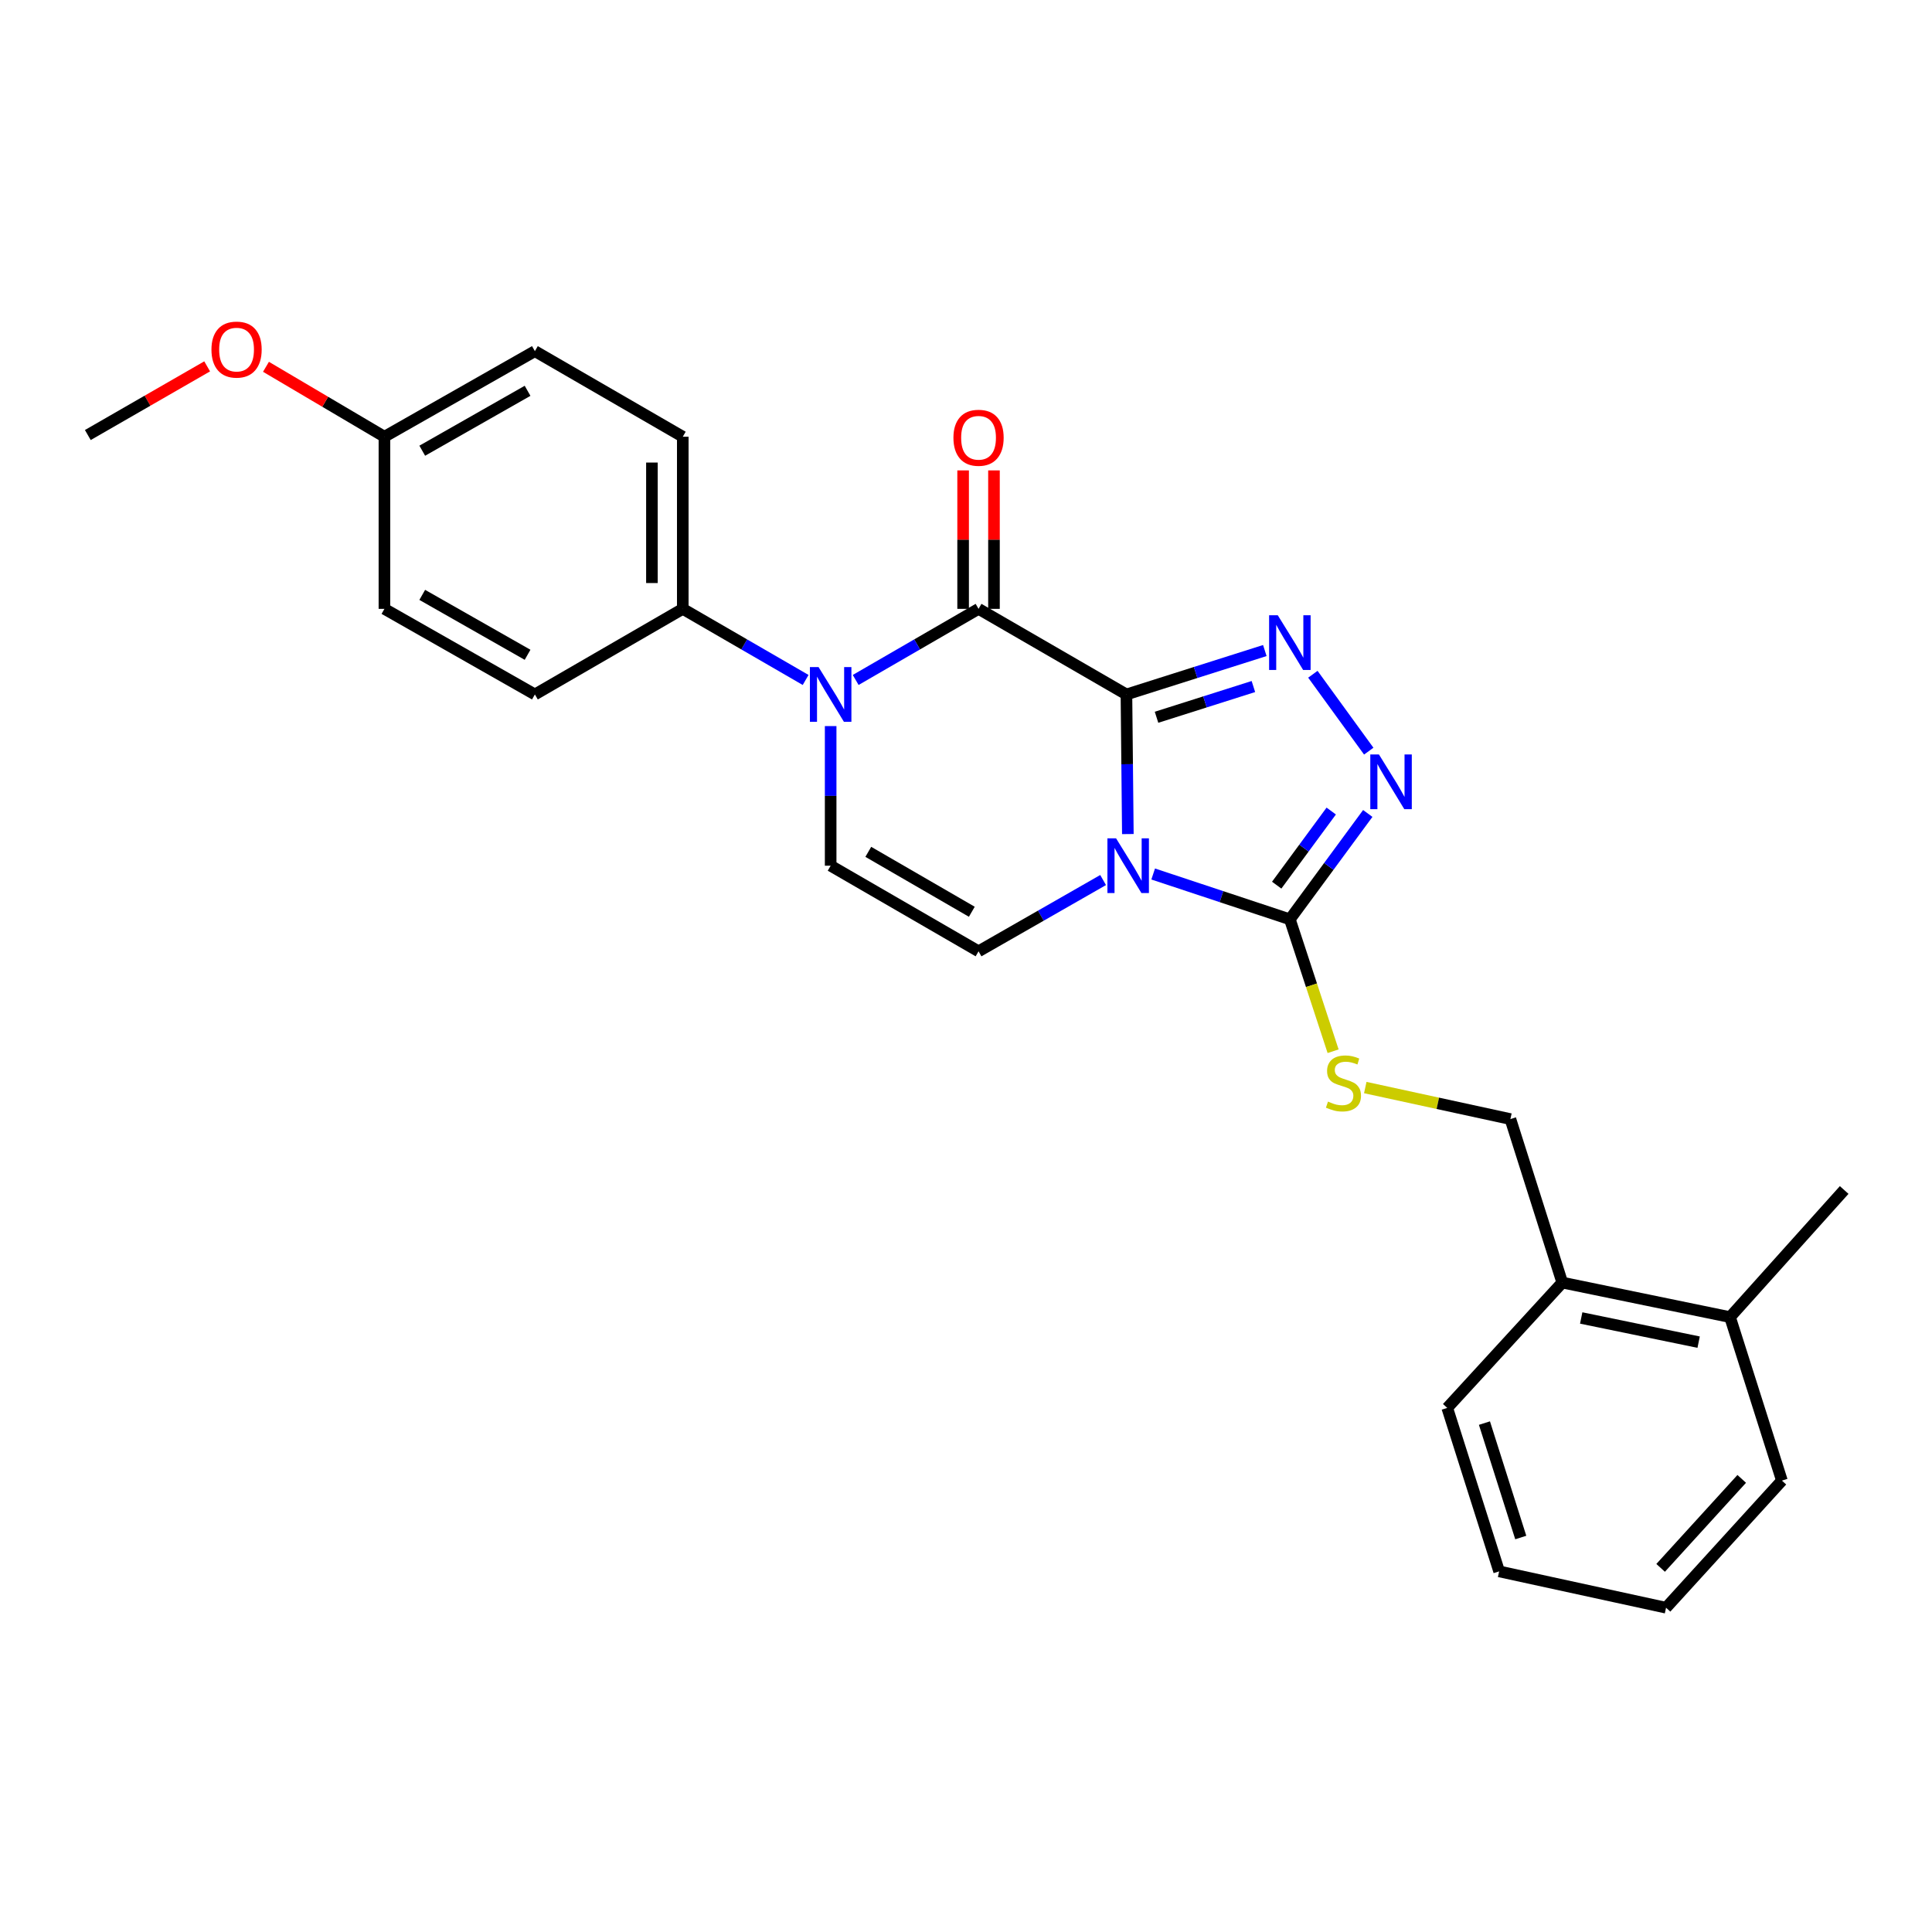 <?xml version='1.0' encoding='iso-8859-1'?>
<svg version='1.1' baseProfile='full'
              xmlns='http://www.w3.org/2000/svg'
                      xmlns:rdkit='http://www.rdkit.org/xml'
                      xmlns:xlink='http://www.w3.org/1999/xlink'
                  xml:space='preserve'
width='1000px' height='1000px' viewBox='0 0 1000 1000'>
<!-- END OF HEADER -->
<rect style='opacity:1.0;fill:#FFFFFF;stroke:none' width='1000' height='1000' x='0' y='0'> </rect>
<path class='bond-0' d='M 583.043,359.445 L 583.408,395.577' style='fill:none;fill-rule:evenodd;stroke:#000000;stroke-width:6px;stroke-linecap:butt;stroke-linejoin:miter;stroke-opacity:1' />
<path class='bond-0' d='M 583.408,395.577 L 583.774,431.71' style='fill:none;fill-rule:evenodd;stroke:#0000FF;stroke-width:6px;stroke-linecap:butt;stroke-linejoin:miter;stroke-opacity:1' />
<path class='bond-1' d='M 583.043,359.445 L 506.494,315.146' style='fill:none;fill-rule:evenodd;stroke:#000000;stroke-width:6px;stroke-linecap:butt;stroke-linejoin:miter;stroke-opacity:1' />
<path class='bond-2' d='M 583.043,359.445 L 618.857,348.081' style='fill:none;fill-rule:evenodd;stroke:#000000;stroke-width:6px;stroke-linecap:butt;stroke-linejoin:miter;stroke-opacity:1' />
<path class='bond-2' d='M 618.857,348.081 L 654.671,336.718' style='fill:none;fill-rule:evenodd;stroke:#0000FF;stroke-width:6px;stroke-linecap:butt;stroke-linejoin:miter;stroke-opacity:1' />
<path class='bond-2' d='M 598.617,371.258 L 623.687,363.303' style='fill:none;fill-rule:evenodd;stroke:#000000;stroke-width:6px;stroke-linecap:butt;stroke-linejoin:miter;stroke-opacity:1' />
<path class='bond-2' d='M 623.687,363.303 L 648.757,355.349' style='fill:none;fill-rule:evenodd;stroke:#0000FF;stroke-width:6px;stroke-linecap:butt;stroke-linejoin:miter;stroke-opacity:1' />
<path class='bond-4' d='M 596.883,452.379 L 632.257,464.108' style='fill:none;fill-rule:evenodd;stroke:#0000FF;stroke-width:6px;stroke-linecap:butt;stroke-linejoin:miter;stroke-opacity:1' />
<path class='bond-4' d='M 632.257,464.108 L 667.63,475.838' style='fill:none;fill-rule:evenodd;stroke:#000000;stroke-width:6px;stroke-linecap:butt;stroke-linejoin:miter;stroke-opacity:1' />
<path class='bond-6' d='M 570.969,455.507 L 538.731,473.95' style='fill:none;fill-rule:evenodd;stroke:#0000FF;stroke-width:6px;stroke-linecap:butt;stroke-linejoin:miter;stroke-opacity:1' />
<path class='bond-6' d='M 538.731,473.95 L 506.494,492.394' style='fill:none;fill-rule:evenodd;stroke:#000000;stroke-width:6px;stroke-linecap:butt;stroke-linejoin:miter;stroke-opacity:1' />
<path class='bond-3' d='M 506.494,315.146 L 474.696,333.548' style='fill:none;fill-rule:evenodd;stroke:#000000;stroke-width:6px;stroke-linecap:butt;stroke-linejoin:miter;stroke-opacity:1' />
<path class='bond-3' d='M 474.696,333.548 L 442.897,351.95' style='fill:none;fill-rule:evenodd;stroke:#0000FF;stroke-width:6px;stroke-linecap:butt;stroke-linejoin:miter;stroke-opacity:1' />
<path class='bond-10' d='M 514.479,315.146 L 514.479,279.314' style='fill:none;fill-rule:evenodd;stroke:#000000;stroke-width:6px;stroke-linecap:butt;stroke-linejoin:miter;stroke-opacity:1' />
<path class='bond-10' d='M 514.479,279.314 L 514.479,243.481' style='fill:none;fill-rule:evenodd;stroke:#FF0000;stroke-width:6px;stroke-linecap:butt;stroke-linejoin:miter;stroke-opacity:1' />
<path class='bond-10' d='M 498.509,315.146 L 498.509,279.314' style='fill:none;fill-rule:evenodd;stroke:#000000;stroke-width:6px;stroke-linecap:butt;stroke-linejoin:miter;stroke-opacity:1' />
<path class='bond-10' d='M 498.509,279.314 L 498.509,243.481' style='fill:none;fill-rule:evenodd;stroke:#FF0000;stroke-width:6px;stroke-linecap:butt;stroke-linejoin:miter;stroke-opacity:1' />
<path class='bond-5' d='M 679.538,348.994 L 708.461,388.794' style='fill:none;fill-rule:evenodd;stroke:#0000FF;stroke-width:6px;stroke-linecap:butt;stroke-linejoin:miter;stroke-opacity:1' />
<path class='bond-7' d='M 429.946,375.821 L 429.946,411.953' style='fill:none;fill-rule:evenodd;stroke:#0000FF;stroke-width:6px;stroke-linecap:butt;stroke-linejoin:miter;stroke-opacity:1' />
<path class='bond-7' d='M 429.946,411.953 L 429.946,448.086' style='fill:none;fill-rule:evenodd;stroke:#000000;stroke-width:6px;stroke-linecap:butt;stroke-linejoin:miter;stroke-opacity:1' />
<path class='bond-9' d='M 416.995,351.949 L 385.2,333.548' style='fill:none;fill-rule:evenodd;stroke:#0000FF;stroke-width:6px;stroke-linecap:butt;stroke-linejoin:miter;stroke-opacity:1' />
<path class='bond-9' d='M 385.2,333.548 L 353.406,315.146' style='fill:none;fill-rule:evenodd;stroke:#000000;stroke-width:6px;stroke-linecap:butt;stroke-linejoin:miter;stroke-opacity:1' />
<path class='bond-8' d='M 667.63,475.838 L 678.822,509.976' style='fill:none;fill-rule:evenodd;stroke:#000000;stroke-width:6px;stroke-linecap:butt;stroke-linejoin:miter;stroke-opacity:1' />
<path class='bond-8' d='M 678.822,509.976 L 690.014,544.114' style='fill:none;fill-rule:evenodd;stroke:#CCCC00;stroke-width:6px;stroke-linecap:butt;stroke-linejoin:miter;stroke-opacity:1' />
<path class='bond-26' d='M 667.63,475.838 L 687.793,448.441' style='fill:none;fill-rule:evenodd;stroke:#000000;stroke-width:6px;stroke-linecap:butt;stroke-linejoin:miter;stroke-opacity:1' />
<path class='bond-26' d='M 687.793,448.441 L 707.955,421.044' style='fill:none;fill-rule:evenodd;stroke:#0000FF;stroke-width:6px;stroke-linecap:butt;stroke-linejoin:miter;stroke-opacity:1' />
<path class='bond-26' d='M 660.817,458.153 L 674.931,438.975' style='fill:none;fill-rule:evenodd;stroke:#000000;stroke-width:6px;stroke-linecap:butt;stroke-linejoin:miter;stroke-opacity:1' />
<path class='bond-26' d='M 674.931,438.975 L 689.044,419.797' style='fill:none;fill-rule:evenodd;stroke:#0000FF;stroke-width:6px;stroke-linecap:butt;stroke-linejoin:miter;stroke-opacity:1' />
<path class='bond-27' d='M 506.494,492.394 L 429.946,448.086' style='fill:none;fill-rule:evenodd;stroke:#000000;stroke-width:6px;stroke-linecap:butt;stroke-linejoin:miter;stroke-opacity:1' />
<path class='bond-27' d='M 503.012,471.926 L 449.428,440.911' style='fill:none;fill-rule:evenodd;stroke:#000000;stroke-width:6px;stroke-linecap:butt;stroke-linejoin:miter;stroke-opacity:1' />
<path class='bond-11' d='M 706.664,562.914 L 744.221,571.074' style='fill:none;fill-rule:evenodd;stroke:#CCCC00;stroke-width:6px;stroke-linecap:butt;stroke-linejoin:miter;stroke-opacity:1' />
<path class='bond-11' d='M 744.221,571.074 L 781.779,579.234' style='fill:none;fill-rule:evenodd;stroke:#000000;stroke-width:6px;stroke-linecap:butt;stroke-linejoin:miter;stroke-opacity:1' />
<path class='bond-13' d='M 353.406,315.146 L 353.406,226.052' style='fill:none;fill-rule:evenodd;stroke:#000000;stroke-width:6px;stroke-linecap:butt;stroke-linejoin:miter;stroke-opacity:1' />
<path class='bond-13' d='M 337.436,301.782 L 337.436,239.417' style='fill:none;fill-rule:evenodd;stroke:#000000;stroke-width:6px;stroke-linecap:butt;stroke-linejoin:miter;stroke-opacity:1' />
<path class='bond-14' d='M 353.406,315.146 L 276.857,359.445' style='fill:none;fill-rule:evenodd;stroke:#000000;stroke-width:6px;stroke-linecap:butt;stroke-linejoin:miter;stroke-opacity:1' />
<path class='bond-12' d='M 781.779,579.234 L 808.626,663.856' style='fill:none;fill-rule:evenodd;stroke:#000000;stroke-width:6px;stroke-linecap:butt;stroke-linejoin:miter;stroke-opacity:1' />
<path class='bond-15' d='M 808.626,663.856 L 895.457,681.734' style='fill:none;fill-rule:evenodd;stroke:#000000;stroke-width:6px;stroke-linecap:butt;stroke-linejoin:miter;stroke-opacity:1' />
<path class='bond-15' d='M 818.43,682.18 L 879.212,694.694' style='fill:none;fill-rule:evenodd;stroke:#000000;stroke-width:6px;stroke-linecap:butt;stroke-linejoin:miter;stroke-opacity:1' />
<path class='bond-20' d='M 808.626,663.856 L 749.094,728.729' style='fill:none;fill-rule:evenodd;stroke:#000000;stroke-width:6px;stroke-linecap:butt;stroke-linejoin:miter;stroke-opacity:1' />
<path class='bond-18' d='M 353.406,226.052 L 276.857,181.754' style='fill:none;fill-rule:evenodd;stroke:#000000;stroke-width:6px;stroke-linecap:butt;stroke-linejoin:miter;stroke-opacity:1' />
<path class='bond-17' d='M 276.857,359.445 L 198.978,315.146' style='fill:none;fill-rule:evenodd;stroke:#000000;stroke-width:6px;stroke-linecap:butt;stroke-linejoin:miter;stroke-opacity:1' />
<path class='bond-17' d='M 273.071,338.919 L 218.555,307.91' style='fill:none;fill-rule:evenodd;stroke:#000000;stroke-width:6px;stroke-linecap:butt;stroke-linejoin:miter;stroke-opacity:1' />
<path class='bond-21' d='M 895.457,681.734 L 954.545,615.938' style='fill:none;fill-rule:evenodd;stroke:#000000;stroke-width:6px;stroke-linecap:butt;stroke-linejoin:miter;stroke-opacity:1' />
<path class='bond-22' d='M 895.457,681.734 L 922.313,766.356' style='fill:none;fill-rule:evenodd;stroke:#000000;stroke-width:6px;stroke-linecap:butt;stroke-linejoin:miter;stroke-opacity:1' />
<path class='bond-16' d='M 198.978,226.052 L 198.978,315.146' style='fill:none;fill-rule:evenodd;stroke:#000000;stroke-width:6px;stroke-linecap:butt;stroke-linejoin:miter;stroke-opacity:1' />
<path class='bond-19' d='M 198.978,226.052 L 168.323,207.953' style='fill:none;fill-rule:evenodd;stroke:#000000;stroke-width:6px;stroke-linecap:butt;stroke-linejoin:miter;stroke-opacity:1' />
<path class='bond-19' d='M 168.323,207.953 L 137.669,189.854' style='fill:none;fill-rule:evenodd;stroke:#FF0000;stroke-width:6px;stroke-linecap:butt;stroke-linejoin:miter;stroke-opacity:1' />
<path class='bond-28' d='M 198.978,226.052 L 276.857,181.754' style='fill:none;fill-rule:evenodd;stroke:#000000;stroke-width:6px;stroke-linecap:butt;stroke-linejoin:miter;stroke-opacity:1' />
<path class='bond-28' d='M 218.555,233.289 L 273.071,202.28' style='fill:none;fill-rule:evenodd;stroke:#000000;stroke-width:6px;stroke-linecap:butt;stroke-linejoin:miter;stroke-opacity:1' />
<path class='bond-23' d='M 107.226,189.626 L 76.34,207.4' style='fill:none;fill-rule:evenodd;stroke:#FF0000;stroke-width:6px;stroke-linecap:butt;stroke-linejoin:miter;stroke-opacity:1' />
<path class='bond-23' d='M 76.34,207.4 L 45.455,225.174' style='fill:none;fill-rule:evenodd;stroke:#000000;stroke-width:6px;stroke-linecap:butt;stroke-linejoin:miter;stroke-opacity:1' />
<path class='bond-25' d='M 749.094,728.729 L 775.95,813.343' style='fill:none;fill-rule:evenodd;stroke:#000000;stroke-width:6px;stroke-linecap:butt;stroke-linejoin:miter;stroke-opacity:1' />
<path class='bond-25' d='M 768.344,736.59 L 787.143,795.819' style='fill:none;fill-rule:evenodd;stroke:#000000;stroke-width:6px;stroke-linecap:butt;stroke-linejoin:miter;stroke-opacity:1' />
<path class='bond-29' d='M 922.313,766.356 L 862.346,832.151' style='fill:none;fill-rule:evenodd;stroke:#000000;stroke-width:6px;stroke-linecap:butt;stroke-linejoin:miter;stroke-opacity:1' />
<path class='bond-29' d='M 901.515,765.468 L 859.538,811.525' style='fill:none;fill-rule:evenodd;stroke:#000000;stroke-width:6px;stroke-linecap:butt;stroke-linejoin:miter;stroke-opacity:1' />
<path class='bond-24' d='M 862.346,832.151 L 775.95,813.343' style='fill:none;fill-rule:evenodd;stroke:#000000;stroke-width:6px;stroke-linecap:butt;stroke-linejoin:miter;stroke-opacity:1' />
<path  class='atom-1' d='M 577.679 433.926
L 586.959 448.926
Q 587.879 450.406, 589.359 453.086
Q 590.839 455.766, 590.919 455.926
L 590.919 433.926
L 594.679 433.926
L 594.679 462.246
L 590.799 462.246
L 580.839 445.846
Q 579.679 443.926, 578.439 441.726
Q 577.239 439.526, 576.879 438.846
L 576.879 462.246
L 573.199 462.246
L 573.199 433.926
L 577.679 433.926
' fill='#0000FF'/>
<path  class='atom-3' d='M 661.37 318.447
L 670.65 333.447
Q 671.57 334.927, 673.05 337.607
Q 674.53 340.287, 674.61 340.447
L 674.61 318.447
L 678.37 318.447
L 678.37 346.767
L 674.49 346.767
L 664.53 330.367
Q 663.37 328.447, 662.13 326.247
Q 660.93 324.047, 660.57 323.367
L 660.57 346.767
L 656.89 346.767
L 656.89 318.447
L 661.37 318.447
' fill='#0000FF'/>
<path  class='atom-4' d='M 423.686 345.285
L 432.966 360.285
Q 433.886 361.765, 435.366 364.445
Q 436.846 367.125, 436.926 367.285
L 436.926 345.285
L 440.686 345.285
L 440.686 373.605
L 436.806 373.605
L 426.846 357.205
Q 425.686 355.285, 424.446 353.085
Q 423.246 350.885, 422.886 350.205
L 422.886 373.605
L 419.206 373.605
L 419.206 345.285
L 423.686 345.285
' fill='#0000FF'/>
<path  class='atom-6' d='M 713.742 390.515
L 723.022 405.515
Q 723.942 406.995, 725.422 409.675
Q 726.902 412.355, 726.982 412.515
L 726.982 390.515
L 730.742 390.515
L 730.742 418.835
L 726.862 418.835
L 716.902 402.435
Q 715.742 400.515, 714.502 398.315
Q 713.302 396.115, 712.942 395.435
L 712.942 418.835
L 709.262 418.835
L 709.262 390.515
L 713.742 390.515
' fill='#0000FF'/>
<path  class='atom-9' d='M 687.373 570.18
Q 687.693 570.3, 689.013 570.86
Q 690.333 571.42, 691.773 571.78
Q 693.253 572.1, 694.693 572.1
Q 697.373 572.1, 698.933 570.82
Q 700.493 569.5, 700.493 567.22
Q 700.493 565.66, 699.693 564.7
Q 698.933 563.74, 697.733 563.22
Q 696.533 562.7, 694.533 562.1
Q 692.013 561.34, 690.493 560.62
Q 689.013 559.9, 687.933 558.38
Q 686.893 556.86, 686.893 554.3
Q 686.893 550.74, 689.293 548.54
Q 691.733 546.34, 696.533 546.34
Q 699.813 546.34, 703.533 547.9
L 702.613 550.98
Q 699.213 549.58, 696.653 549.58
Q 693.893 549.58, 692.373 550.74
Q 690.853 551.86, 690.893 553.82
Q 690.893 555.34, 691.653 556.26
Q 692.453 557.18, 693.573 557.7
Q 694.733 558.22, 696.653 558.82
Q 699.213 559.62, 700.733 560.42
Q 702.253 561.22, 703.333 562.86
Q 704.453 564.46, 704.453 567.22
Q 704.453 571.14, 701.813 573.26
Q 699.213 575.34, 694.853 575.34
Q 692.333 575.34, 690.413 574.78
Q 688.533 574.26, 686.293 573.34
L 687.373 570.18
' fill='#CCCC00'/>
<path  class='atom-11' d='M 493.494 226.585
Q 493.494 219.785, 496.854 215.985
Q 500.214 212.185, 506.494 212.185
Q 512.774 212.185, 516.134 215.985
Q 519.494 219.785, 519.494 226.585
Q 519.494 233.465, 516.094 237.385
Q 512.694 241.265, 506.494 241.265
Q 500.254 241.265, 496.854 237.385
Q 493.494 233.505, 493.494 226.585
M 506.494 238.065
Q 510.814 238.065, 513.134 235.185
Q 515.494 232.265, 515.494 226.585
Q 515.494 221.025, 513.134 218.225
Q 510.814 215.385, 506.494 215.385
Q 502.174 215.385, 499.814 218.185
Q 497.494 220.985, 497.494 226.585
Q 497.494 232.305, 499.814 235.185
Q 502.174 238.065, 506.494 238.065
' fill='#FF0000'/>
<path  class='atom-20' d='M 109.447 180.947
Q 109.447 174.147, 112.807 170.347
Q 116.167 166.547, 122.447 166.547
Q 128.727 166.547, 132.087 170.347
Q 135.447 174.147, 135.447 180.947
Q 135.447 187.827, 132.047 191.747
Q 128.647 195.627, 122.447 195.627
Q 116.207 195.627, 112.807 191.747
Q 109.447 187.867, 109.447 180.947
M 122.447 192.427
Q 126.767 192.427, 129.087 189.547
Q 131.447 186.627, 131.447 180.947
Q 131.447 175.387, 129.087 172.587
Q 126.767 169.747, 122.447 169.747
Q 118.127 169.747, 115.767 172.547
Q 113.447 175.347, 113.447 180.947
Q 113.447 186.667, 115.767 189.547
Q 118.127 192.427, 122.447 192.427
' fill='#FF0000'/>
</svg>
